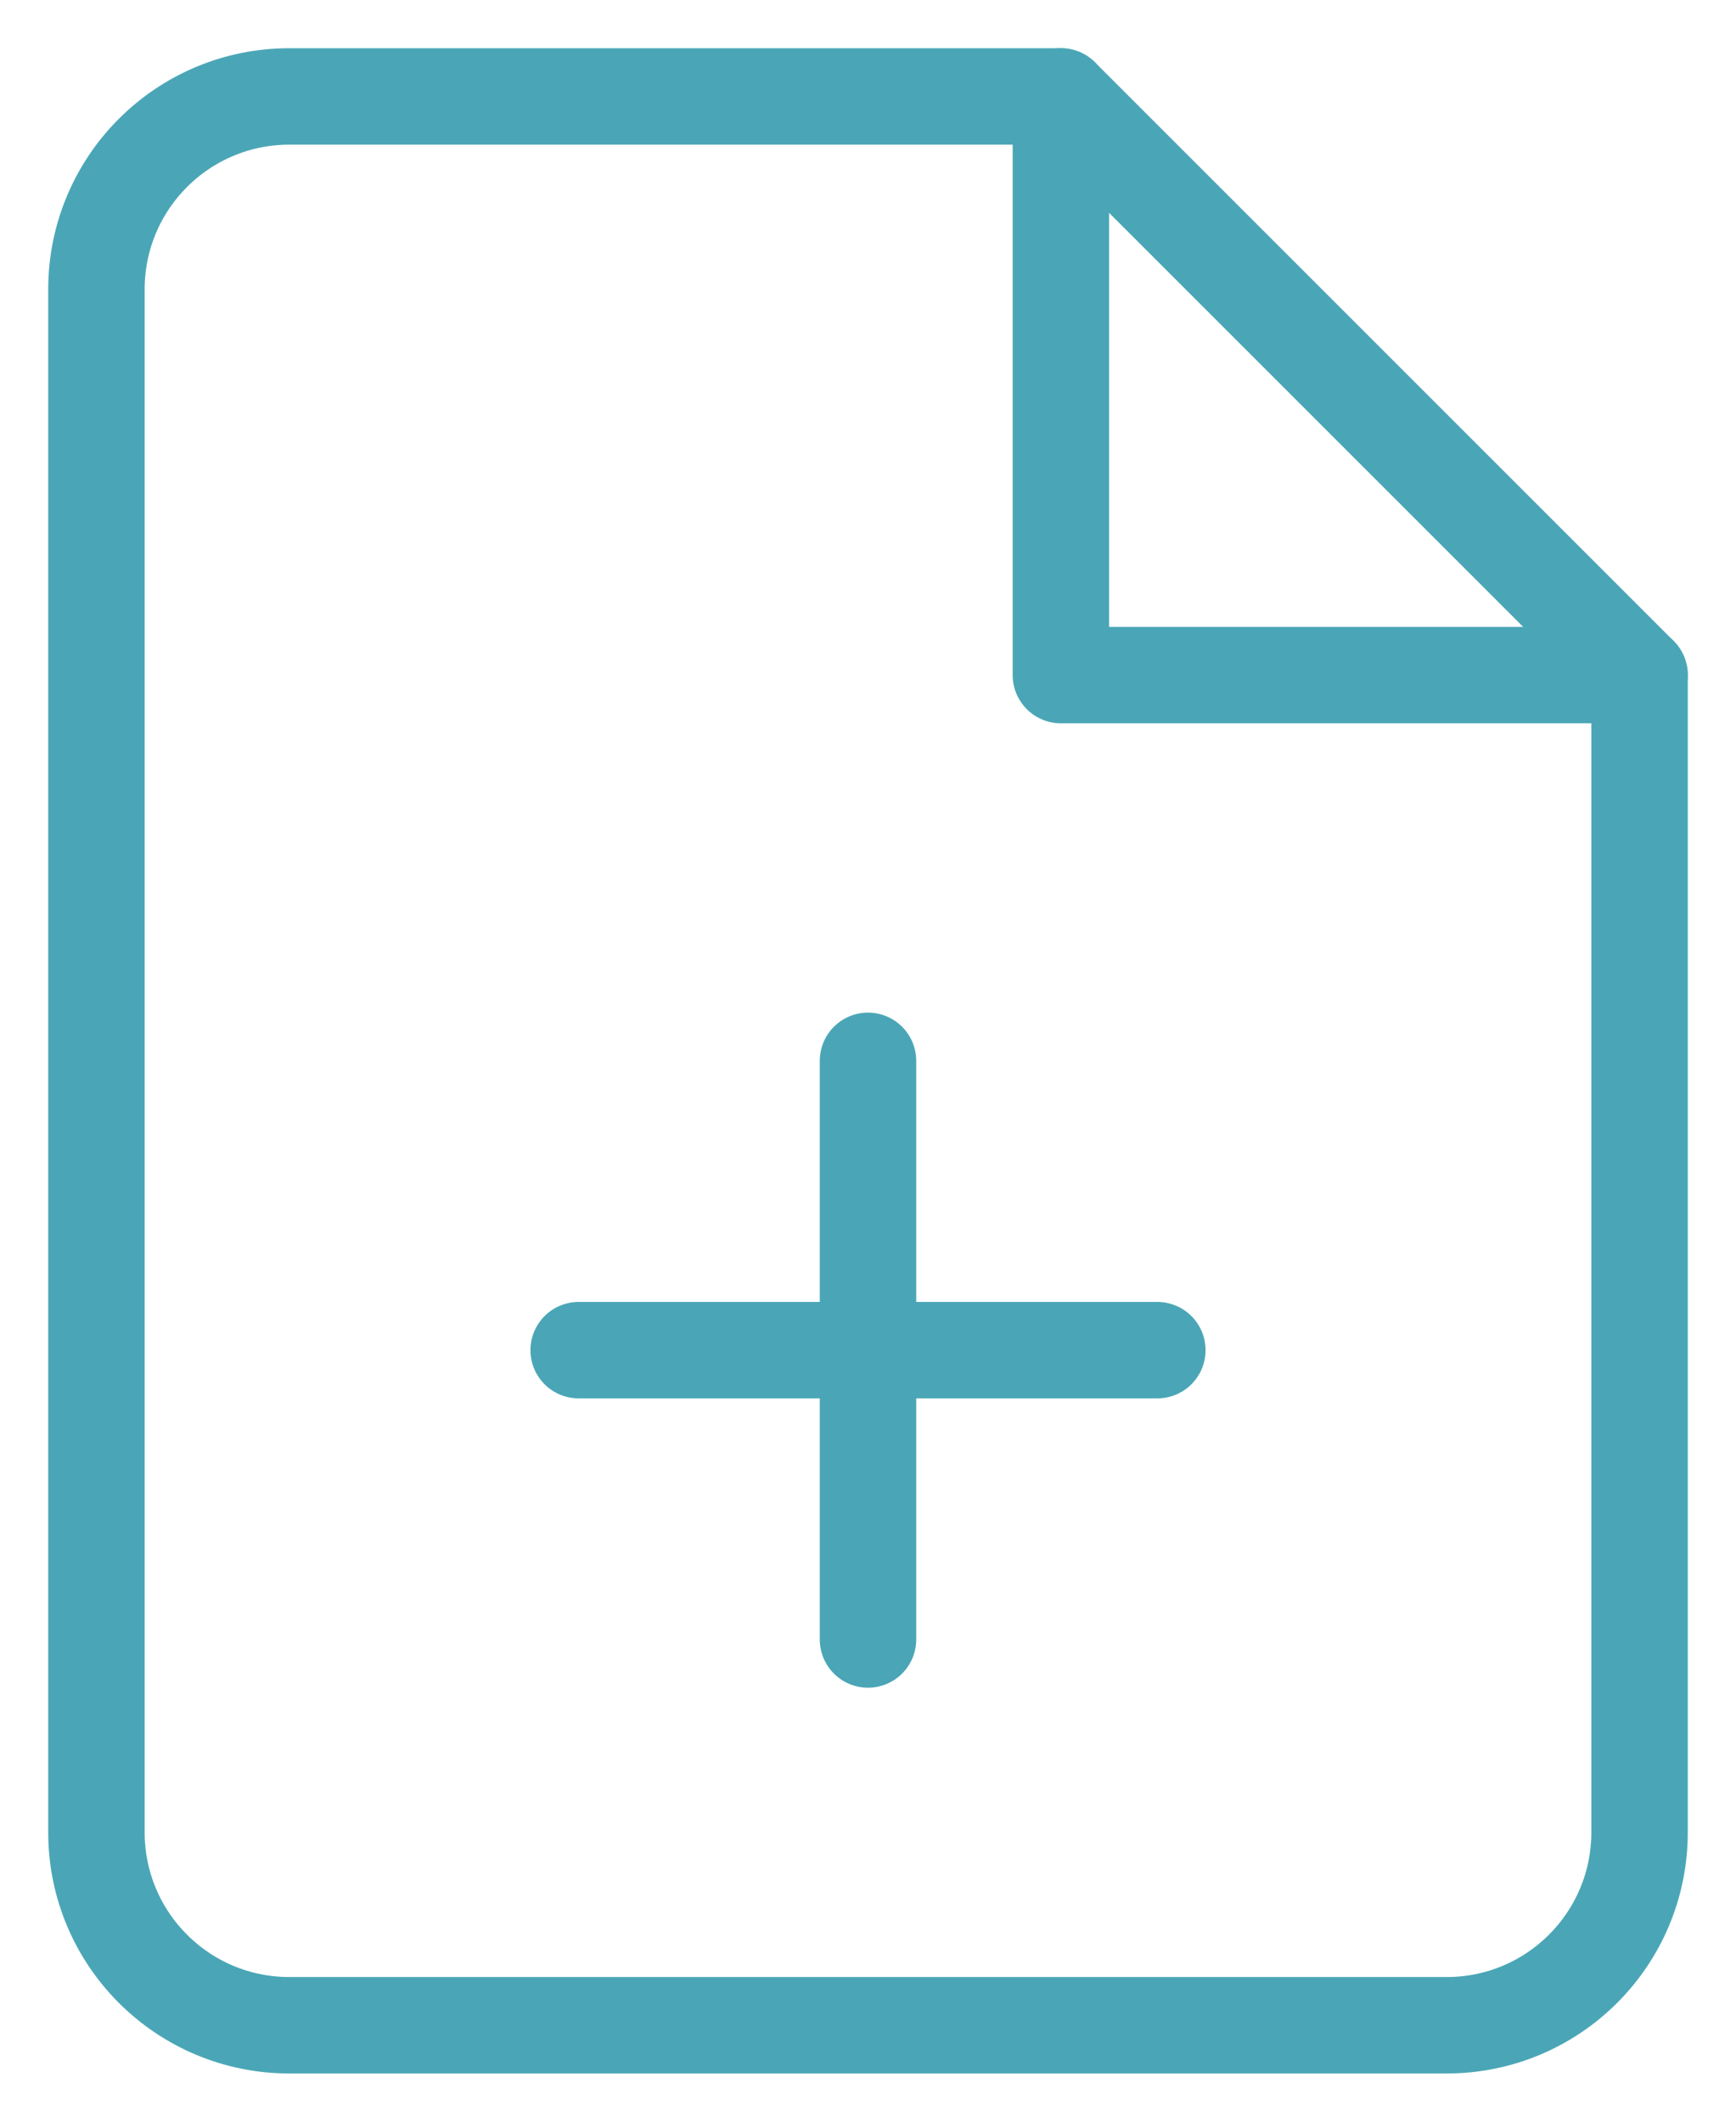 <?xml version="1.0" encoding="UTF-8"?>
<svg width="18px" height="22px" viewBox="0 0 18 22" version="1.1" xmlns="http://www.w3.org/2000/svg" xmlns:xlink="http://www.w3.org/1999/xlink">
    <!-- Generator: sketchtool 50.2 (55047) - http://www.bohemiancoding.com/sketch -->
    <title>0B1D37E1-7F61-4CAF-BDBA-BF4EED9B3EB1</title>
    <desc>Created with sketchtool.</desc>
    <defs></defs>
    <g id="Orbsports" stroke="none" stroke-width="1" fill="none" fill-rule="evenodd">
        <g id="Orb_assets_" transform="translate(-269, -549)">
            <g id="file-plus" transform="translate(266, 548)">
                <rect id="Rectangle" x="0" y="0" width="24" height="24"></rect>
                <g id="Group-8" transform="translate(4, 2)" stroke="#4AA6B6" stroke-linecap="round" stroke-linejoin="round">
                    <path d="M10,0 L2,0 C0.895,0 0,0.895 0,2 L0,18 C0,19.105 0.895,20 2,20 L14,20 C15.105,20 16,19.105 16,18 L16,6 L10,0 Z" id="Shape"></path>
                    <polyline id="Shape" points="10 0 10 6 16 6"></polyline>
                    <path d="M8,16 L8,10" id="Shape"></path>
                    <path d="M5,13 L11,13" id="Shape"></path>
                </g>
            </g>
        </g>
    </g>
</svg>